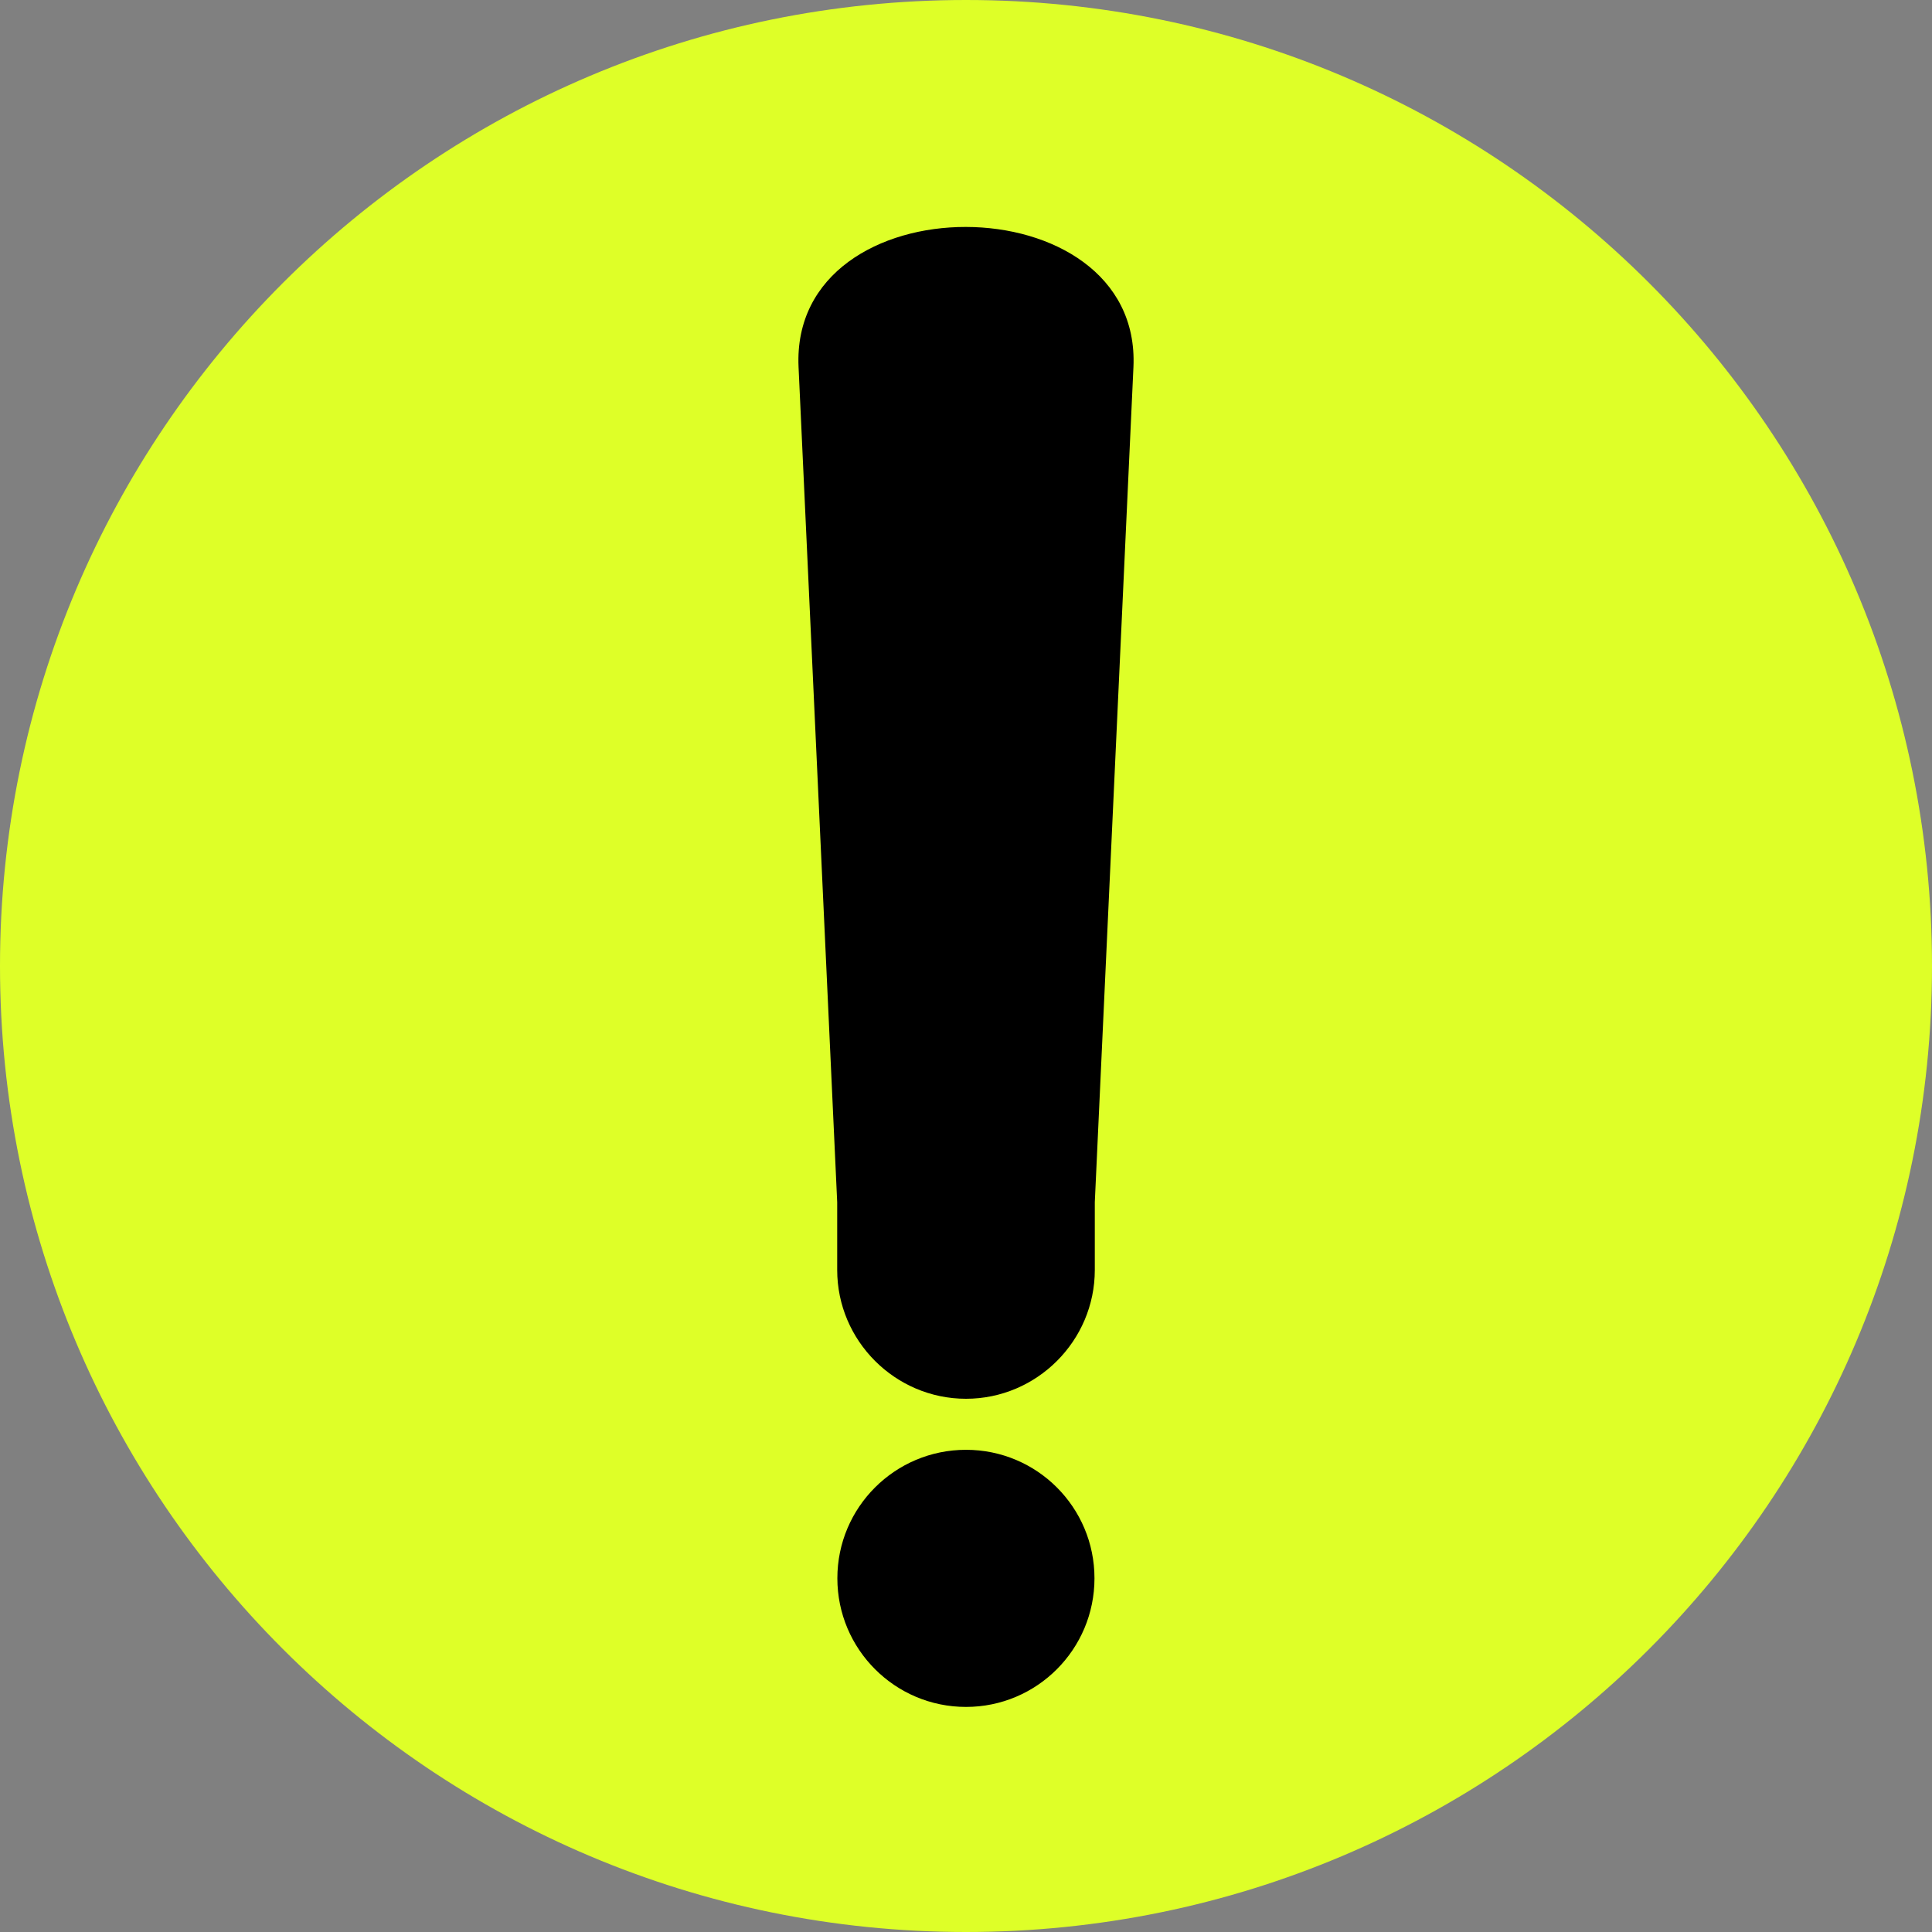 <svg width="12" height="12" viewBox="0 0 12 12" fill="none" xmlns="http://www.w3.org/2000/svg">
<rect x="0" y="0" width="12" height="12" fill="#808080" stroke="none"/>
<g clip-path="url(#clip0_3698_1702)">
<path d="M6 12C9.314 12 12 9.314 12 6C12 2.686 9.314 0 6 0C2.686 0 0 2.686 0 6C0 9.314 2.686 12 6 12Z" fill="#DEFF28"/>
<path fill-rule="evenodd" clip-rule="evenodd" d="M5.2 7.467L4.96 2.28C4.906 1.116 7.093 1.123 7.04 2.28L6.8 7.467V7.888C6.8 8.328 6.44 8.688 6 8.688C5.56 8.688 5.2 8.328 5.2 7.888V7.467Z" fill="black"/>
<path d="M6 10.602C6.441 10.602 6.798 10.244 6.798 9.803C6.798 9.362 6.441 9.005 6 9.005C5.559 9.005 5.201 9.362 5.201 9.803C5.201 10.244 5.559 10.602 6 10.602Z" fill="black"/>
</g>
<defs>
<clipPath id="clip0_3698_1702">
<rect width="12" height="12" fill="white"/>
</clipPath>
</defs>
</svg>
